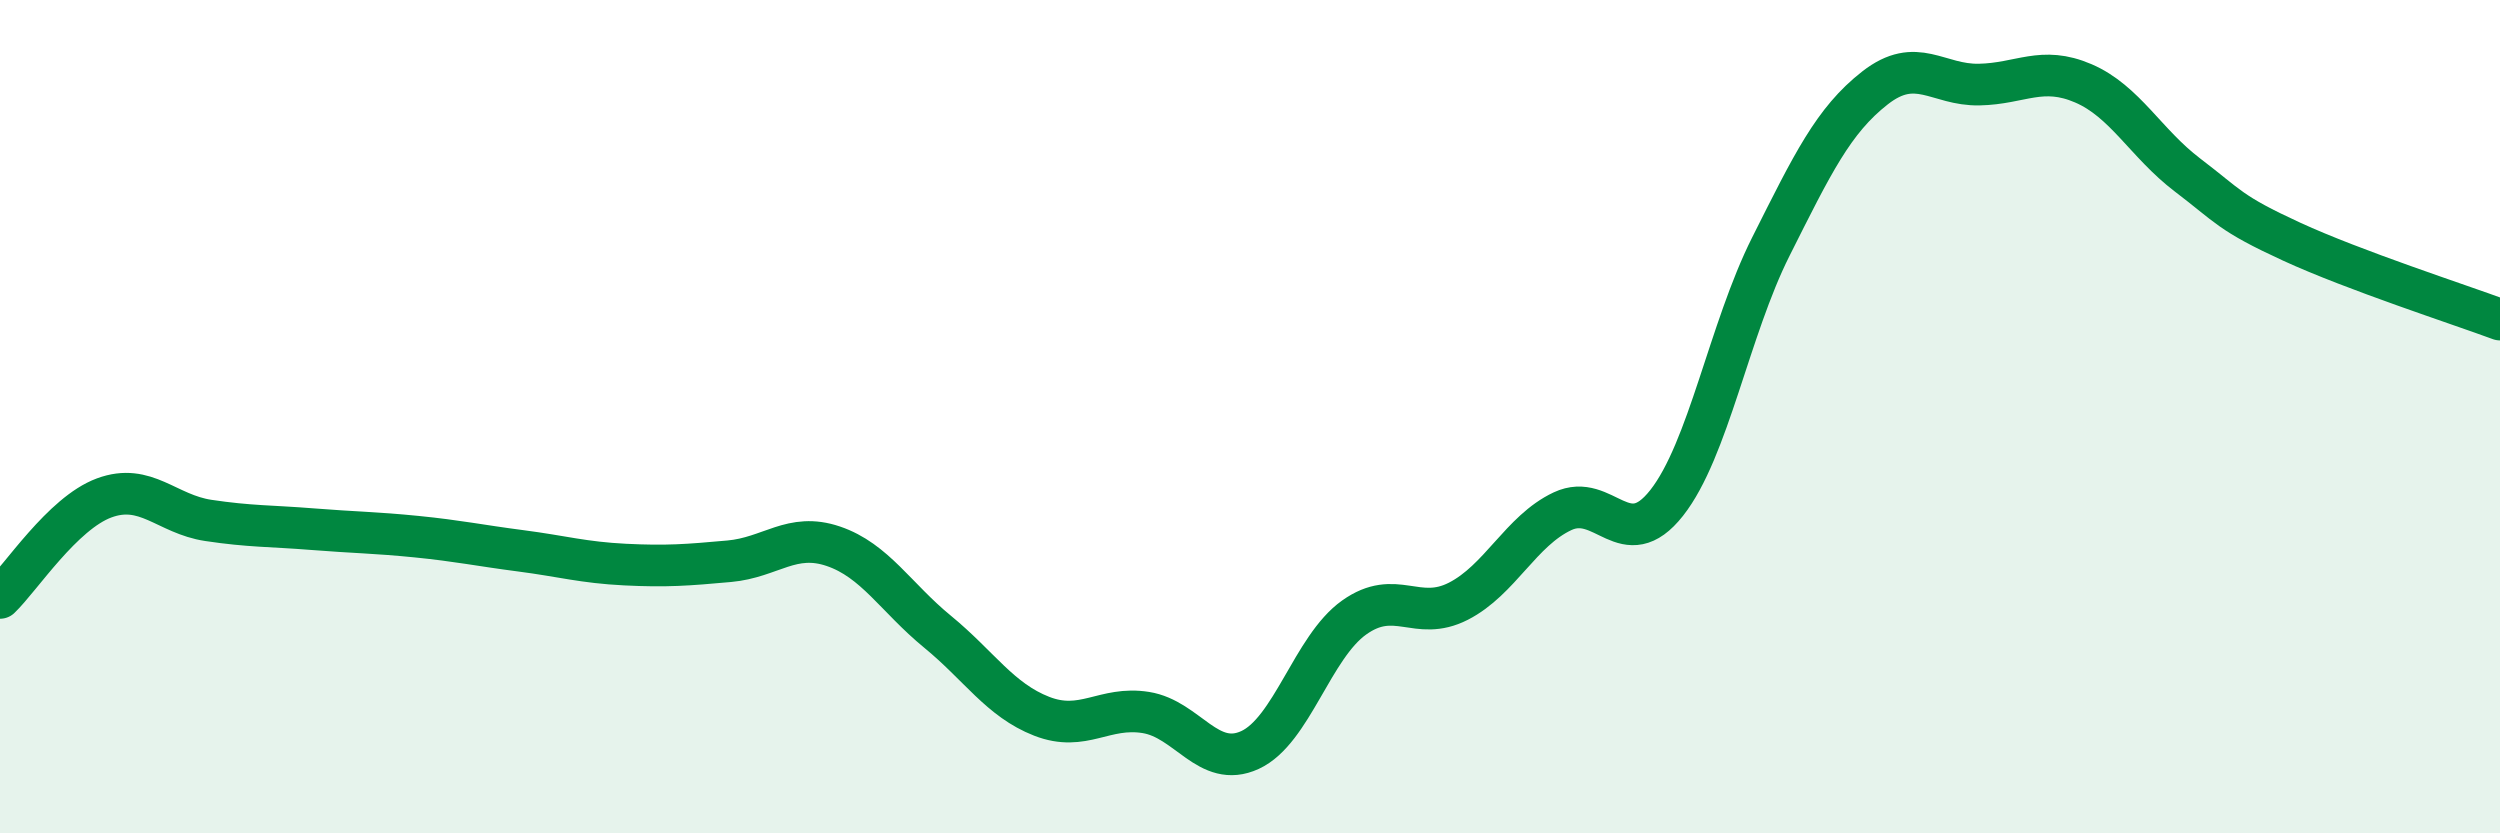 
    <svg width="60" height="20" viewBox="0 0 60 20" xmlns="http://www.w3.org/2000/svg">
      <path
        d="M 0,14.35 C 0.5,13.87 1.5,12.32 2.5,11.95 C 3.5,11.58 4,12.34 5,12.49 C 6,12.64 6.5,12.62 7.5,12.7 C 8.5,12.78 9,12.78 10,12.88 C 11,12.98 11.5,13.09 12.5,13.22 C 13.5,13.35 14,13.5 15,13.55 C 16,13.6 16.5,13.56 17.5,13.47 C 18.5,13.38 19,12.77 20,13.11 C 21,13.45 21.5,14.34 22.5,15.16 C 23.5,15.98 24,16.8 25,17.19 C 26,17.58 26.5,16.94 27.5,17.1 C 28.5,17.26 29,18.46 30,18 C 31,17.54 31.5,15.53 32.5,14.82 C 33.5,14.11 34,14.94 35,14.43 C 36,13.92 36.5,12.74 37.5,12.27 C 38.5,11.8 39,13.34 40,12.07 C 41,10.8 41.5,7.91 42.5,5.92 C 43.5,3.93 44,2.89 45,2.11 C 46,1.33 46.5,2.05 47.5,2.03 C 48.5,2.01 49,1.57 50,2 C 51,2.43 51.5,3.44 52.5,4.2 C 53.5,4.96 53.5,5.11 55,5.8 C 56.5,6.49 59,7.3 60,7.67L60 20L0 20Z"
        fill="#008740"
        opacity="0.1"
        stroke-linecap="round"
        stroke-linejoin="round"
      />
      <path
        d="M 0,14.35 C 0.5,13.87 1.5,12.32 2.5,11.95 C 3.5,11.58 4,12.34 5,12.49 C 6,12.64 6.5,12.62 7.5,12.7 C 8.5,12.78 9,12.78 10,12.88 C 11,12.98 11.5,13.09 12.5,13.22 C 13.5,13.35 14,13.5 15,13.55 C 16,13.6 16.5,13.56 17.5,13.47 C 18.5,13.38 19,12.77 20,13.11 C 21,13.45 21.5,14.34 22.5,15.16 C 23.5,15.98 24,16.8 25,17.19 C 26,17.58 26.5,16.94 27.5,17.1 C 28.5,17.26 29,18.46 30,18 C 31,17.54 31.5,15.53 32.5,14.82 C 33.5,14.11 34,14.94 35,14.43 C 36,13.92 36.5,12.74 37.5,12.27 C 38.5,11.8 39,13.34 40,12.07 C 41,10.8 41.5,7.91 42.5,5.92 C 43.5,3.93 44,2.89 45,2.11 C 46,1.33 46.5,2.05 47.5,2.03 C 48.5,2.01 49,1.57 50,2 C 51,2.43 51.5,3.44 52.5,4.2 C 53.5,4.96 53.5,5.11 55,5.8 C 56.5,6.49 59,7.3 60,7.67"
        stroke="#008740"
        stroke-width="1"
        fill="none"
        stroke-linecap="round"
        stroke-linejoin="round"
      />
    </svg>
  